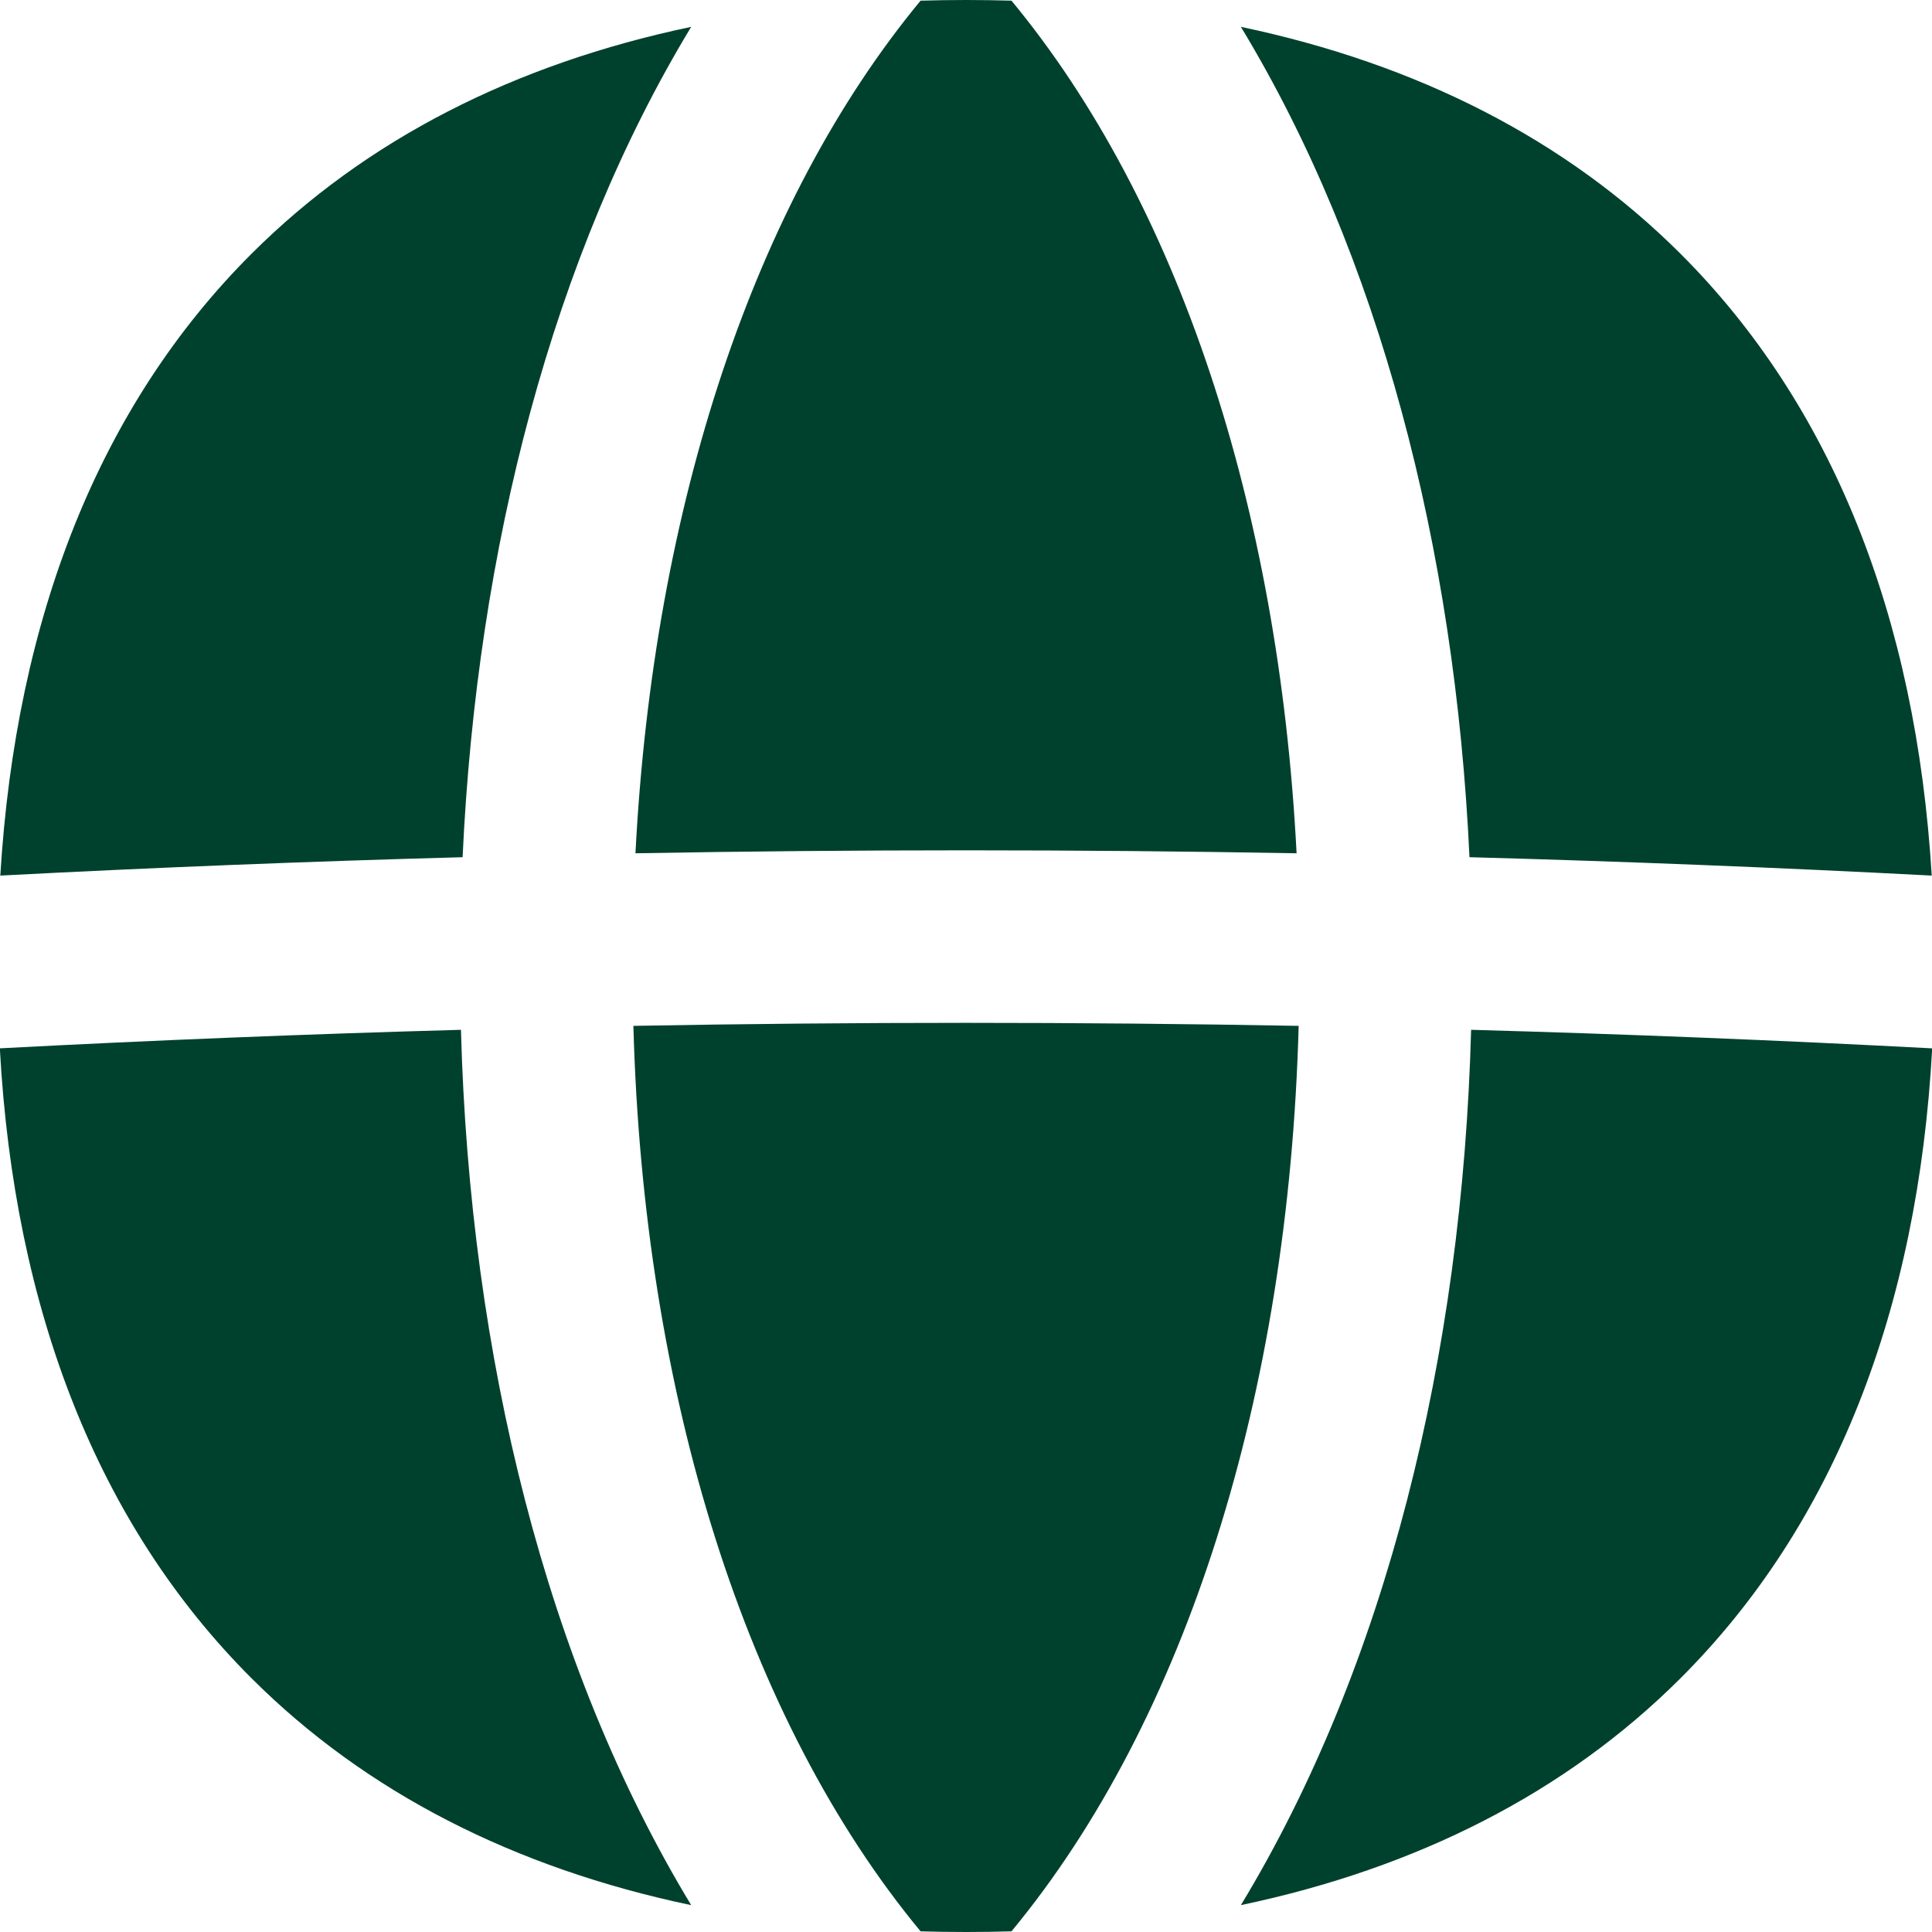 <svg width="70" height="70" viewBox="0 0 70 70" fill="none" xmlns="http://www.w3.org/2000/svg">
<g clip-path="url(#clip0_1225_297)">
<path fill-rule="evenodd" clip-rule="evenodd" d="M33.354 0.024C33.898 0.008 34.446 0 35 0C35.555 0 36.104 0.008 36.648 0.024C42.676 7.315 46.329 18.327 46.978 30.916C38.992 30.773 31.01 30.773 23.024 30.916C23.673 18.327 27.327 7.315 33.354 0.024ZM25.043 0.973C18.643 2.317 13.264 5.054 9.122 9.185C3.611 14.683 0.576 22.366 0.011 31.724C5.6 31.432 11.182 31.21 16.761 31.058C17.28 19.836 20.033 9.245 25.043 0.973ZM-0.006 37.983C0.513 47.474 3.553 55.26 9.122 60.815C13.264 64.947 18.643 67.683 25.043 69.027C19.791 60.355 17.02 49.136 16.701 37.312C11.137 37.466 5.569 37.69 -0.006 37.983ZM36.648 69.976C36.104 69.992 35.555 70 35 70C34.446 70 33.898 69.992 33.354 69.976C27.023 62.318 23.311 50.553 22.949 37.169C30.985 37.023 39.017 37.023 47.053 37.169C46.691 50.553 42.979 62.318 36.648 69.976ZM44.96 69.026C51.358 67.683 56.737 64.946 60.879 60.815C66.448 55.26 69.488 47.474 70.007 37.984C64.433 37.69 58.865 37.466 53.301 37.312C52.983 49.136 50.212 60.355 44.96 69.026ZM69.99 31.724C64.401 31.432 58.819 31.21 53.242 31.058C52.722 19.836 49.969 9.245 44.96 0.973C51.358 2.318 56.737 5.054 60.879 9.185C66.39 14.683 69.425 22.366 69.99 31.724Z" fill="#00412D"/>
</g>
<defs>
<clipPath id="clip0_1225_297">
<rect width="70" height="70" fill="white"/>
</clipPath>
</defs>
</svg>
